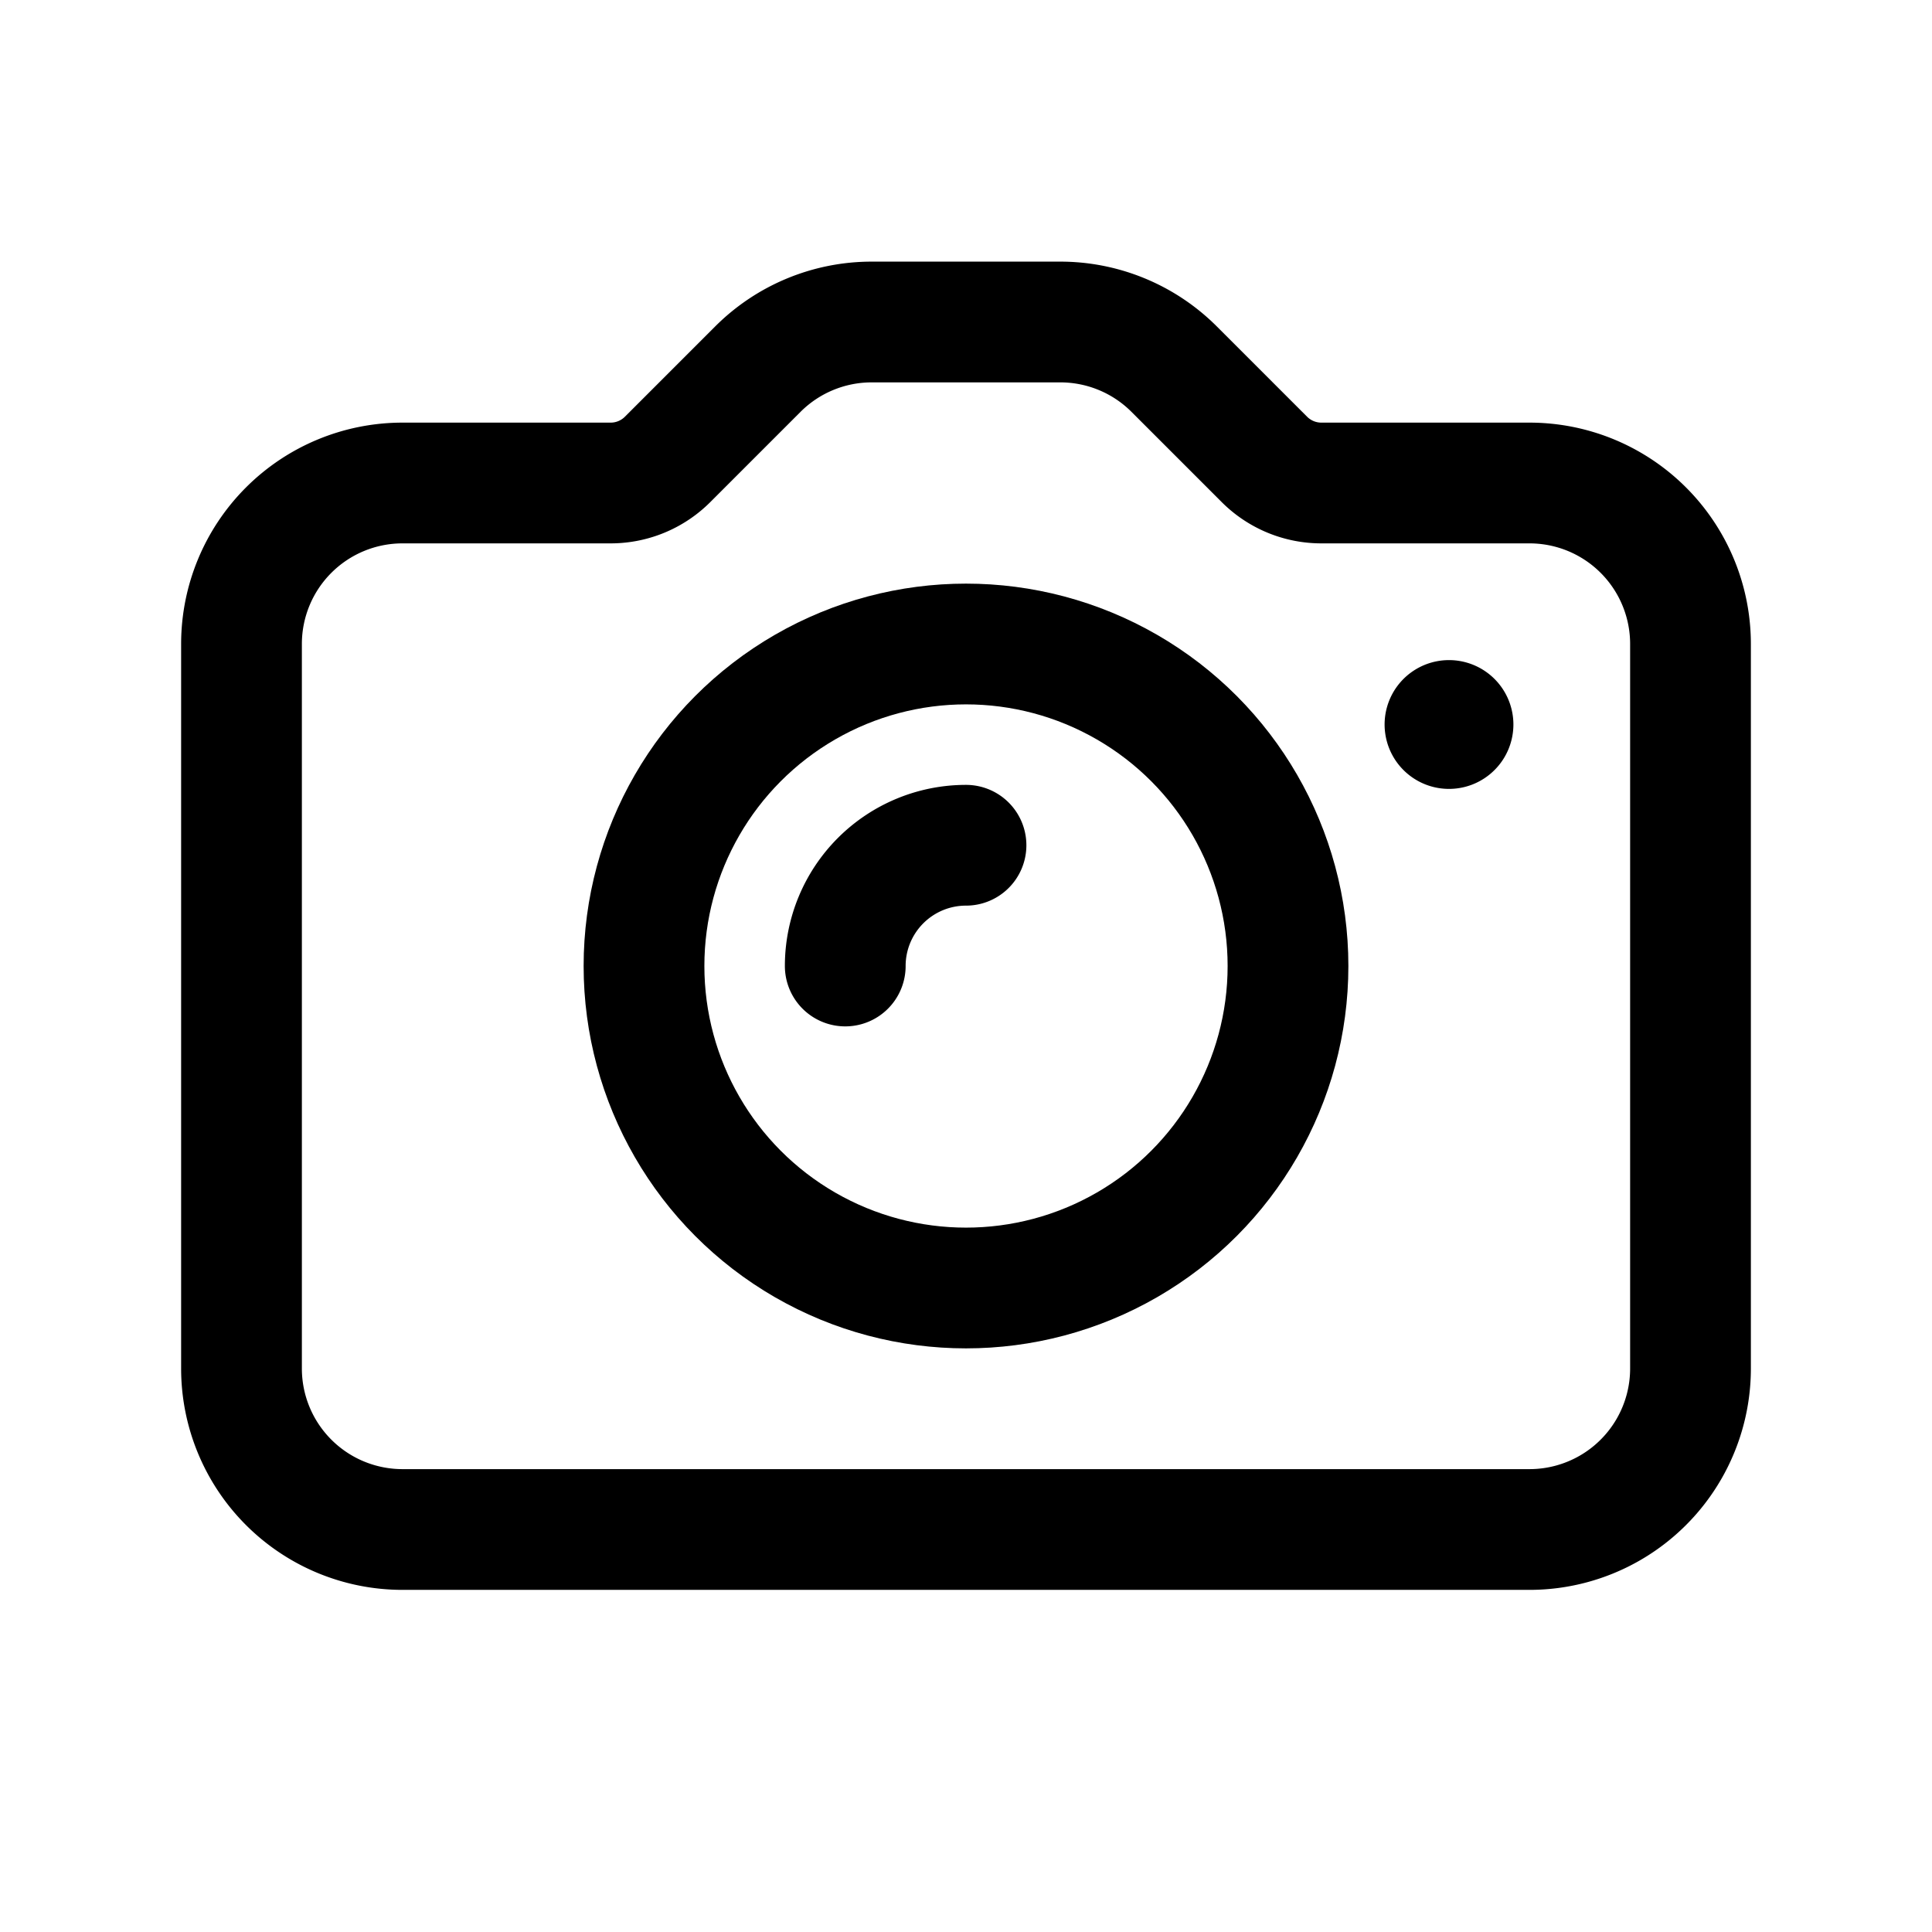 <svg xmlns="http://www.w3.org/2000/svg" id="Layer_3" data-name="Layer 3" viewBox="0 0 24 24"><path d="M14.586,4.586l1.121,1.121A1,1,0,0,0,16.414,6H19a2,2,0,0,1,2,2v9a2,2,0,0,1-2,2H5a2,2,0,0,1-2-2V8A2,2,0,0,1,5,6H7.586a1,1,0,0,0,.707-.293L9.414,4.586A2,2,0,0,1,10.828,4h2.343A2,2,0,0,1,14.586,4.586Z" fill="none" stroke="black" stroke-linecap="round" stroke-linejoin="round" stroke-width="1.5"/><circle cx="12" cy="12" r="4" fill="none" stroke="black" stroke-linecap="round" stroke-linejoin="round" stroke-width="1.5"/><path d="M18.05,9A.05.05,0,1,1,18,8.95a.05.05,0,0,1,.05.05" fill="none" stroke="black" stroke-linecap="round" stroke-linejoin="round" stroke-width="1.5"/><path d="M10.5,12A1.5,1.5,0,0,1,12,10.5" fill="none" stroke="black" stroke-linecap="round" stroke-linejoin="round" stroke-width="1.5"/><rect y="0" width="24" height="24" fill="none"/></svg>